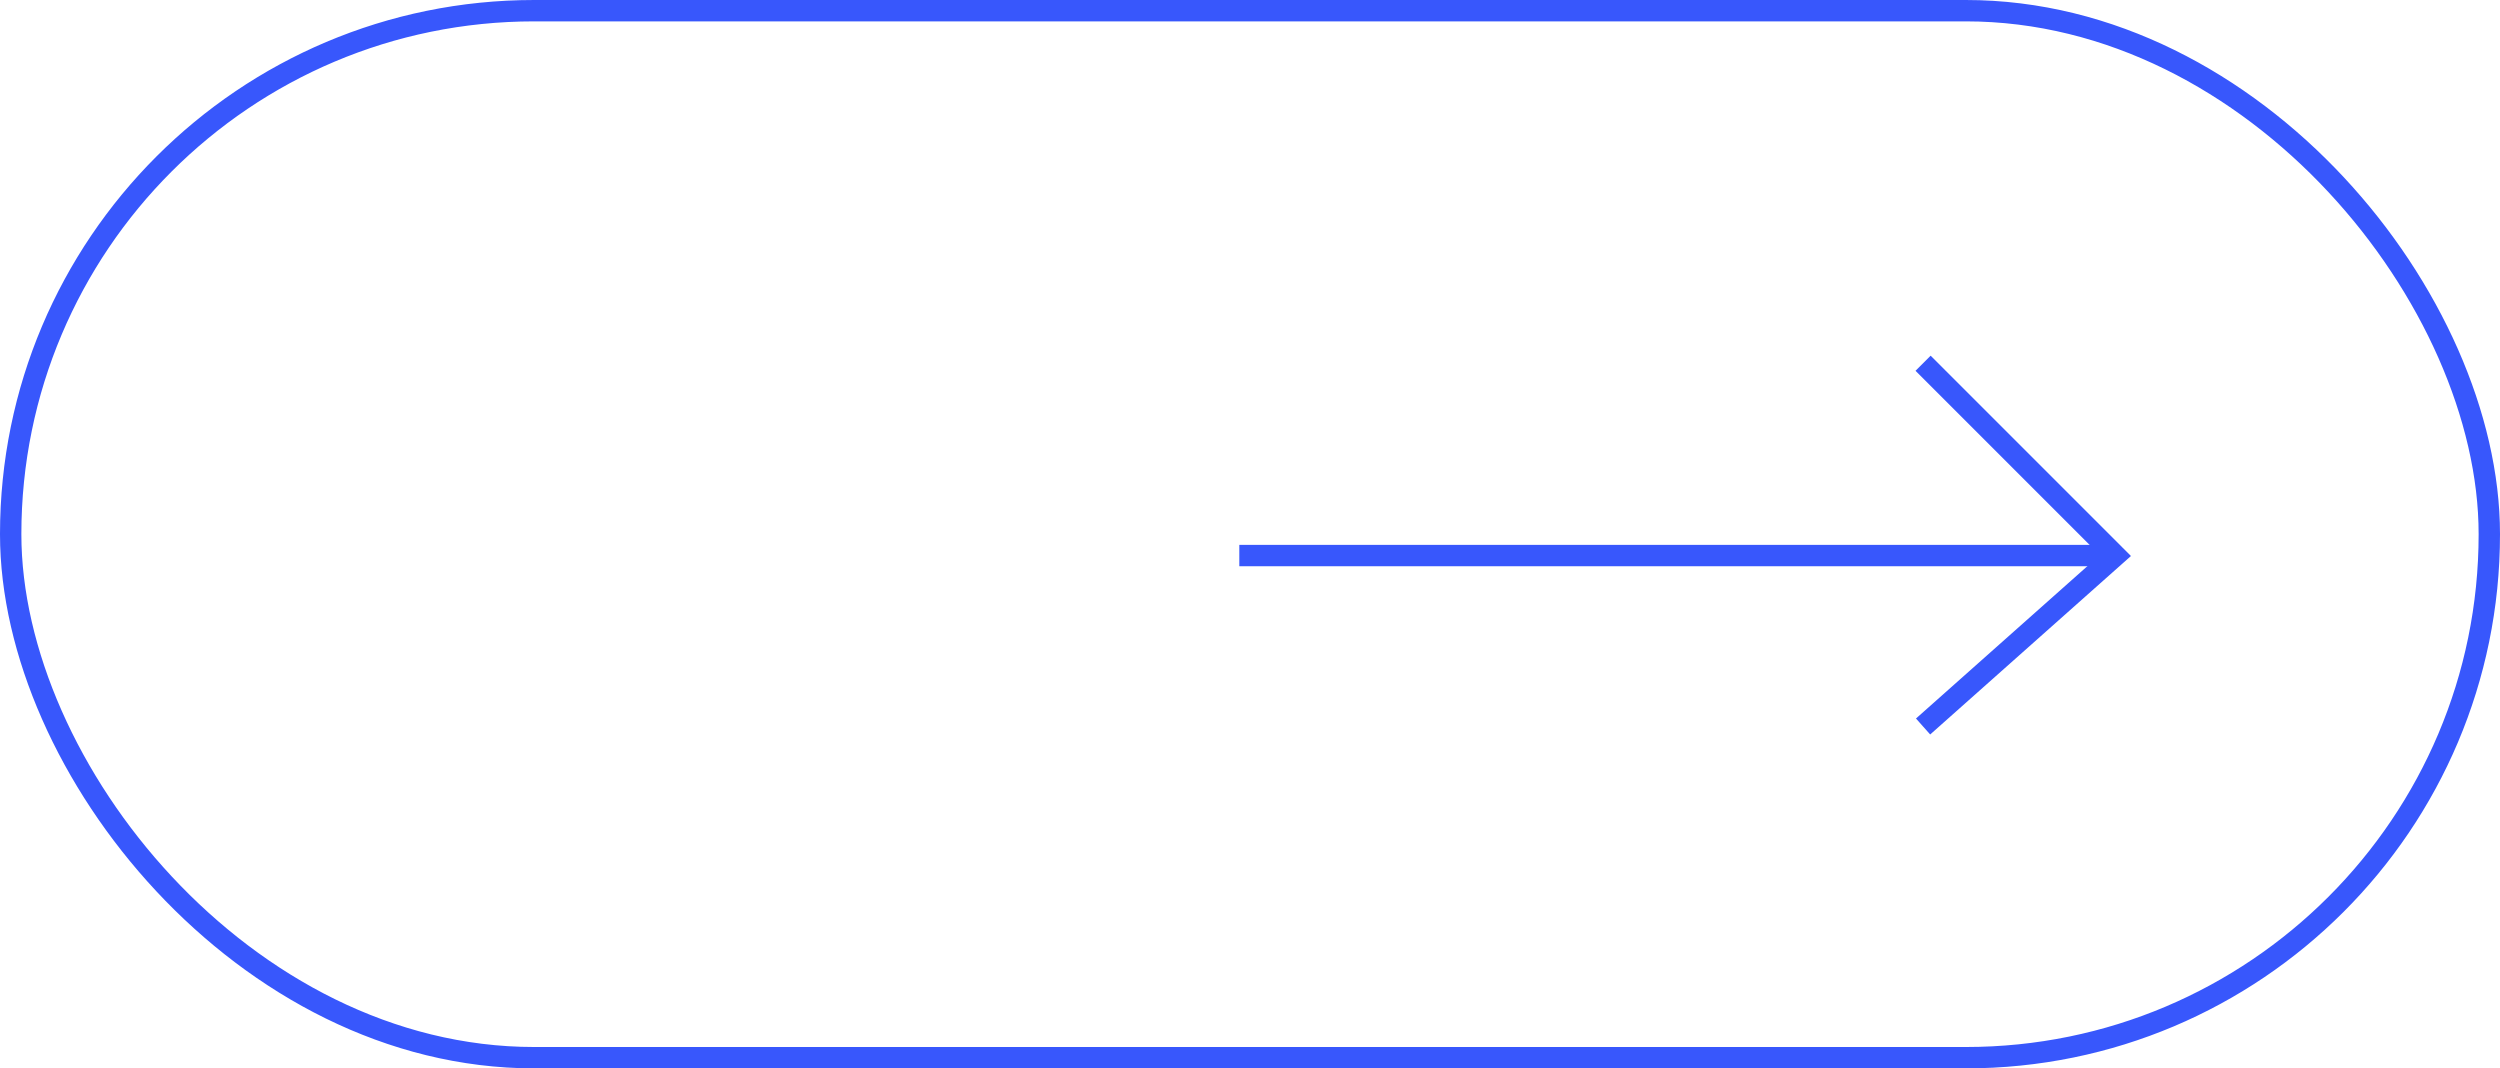 <svg width="117" height="50" viewBox="0 0 117 50" fill="none" xmlns="http://www.w3.org/2000/svg">
<rect x="0.5" y="0.5" width="116" height="49" rx="24.5" stroke="#3857FC"/>
<line x1="58" y1="26" x2="99" y2="26" stroke="#3857FC"/>
<path d="M90 17L99 26L90 34" stroke="#3857FC"/>
</svg>
